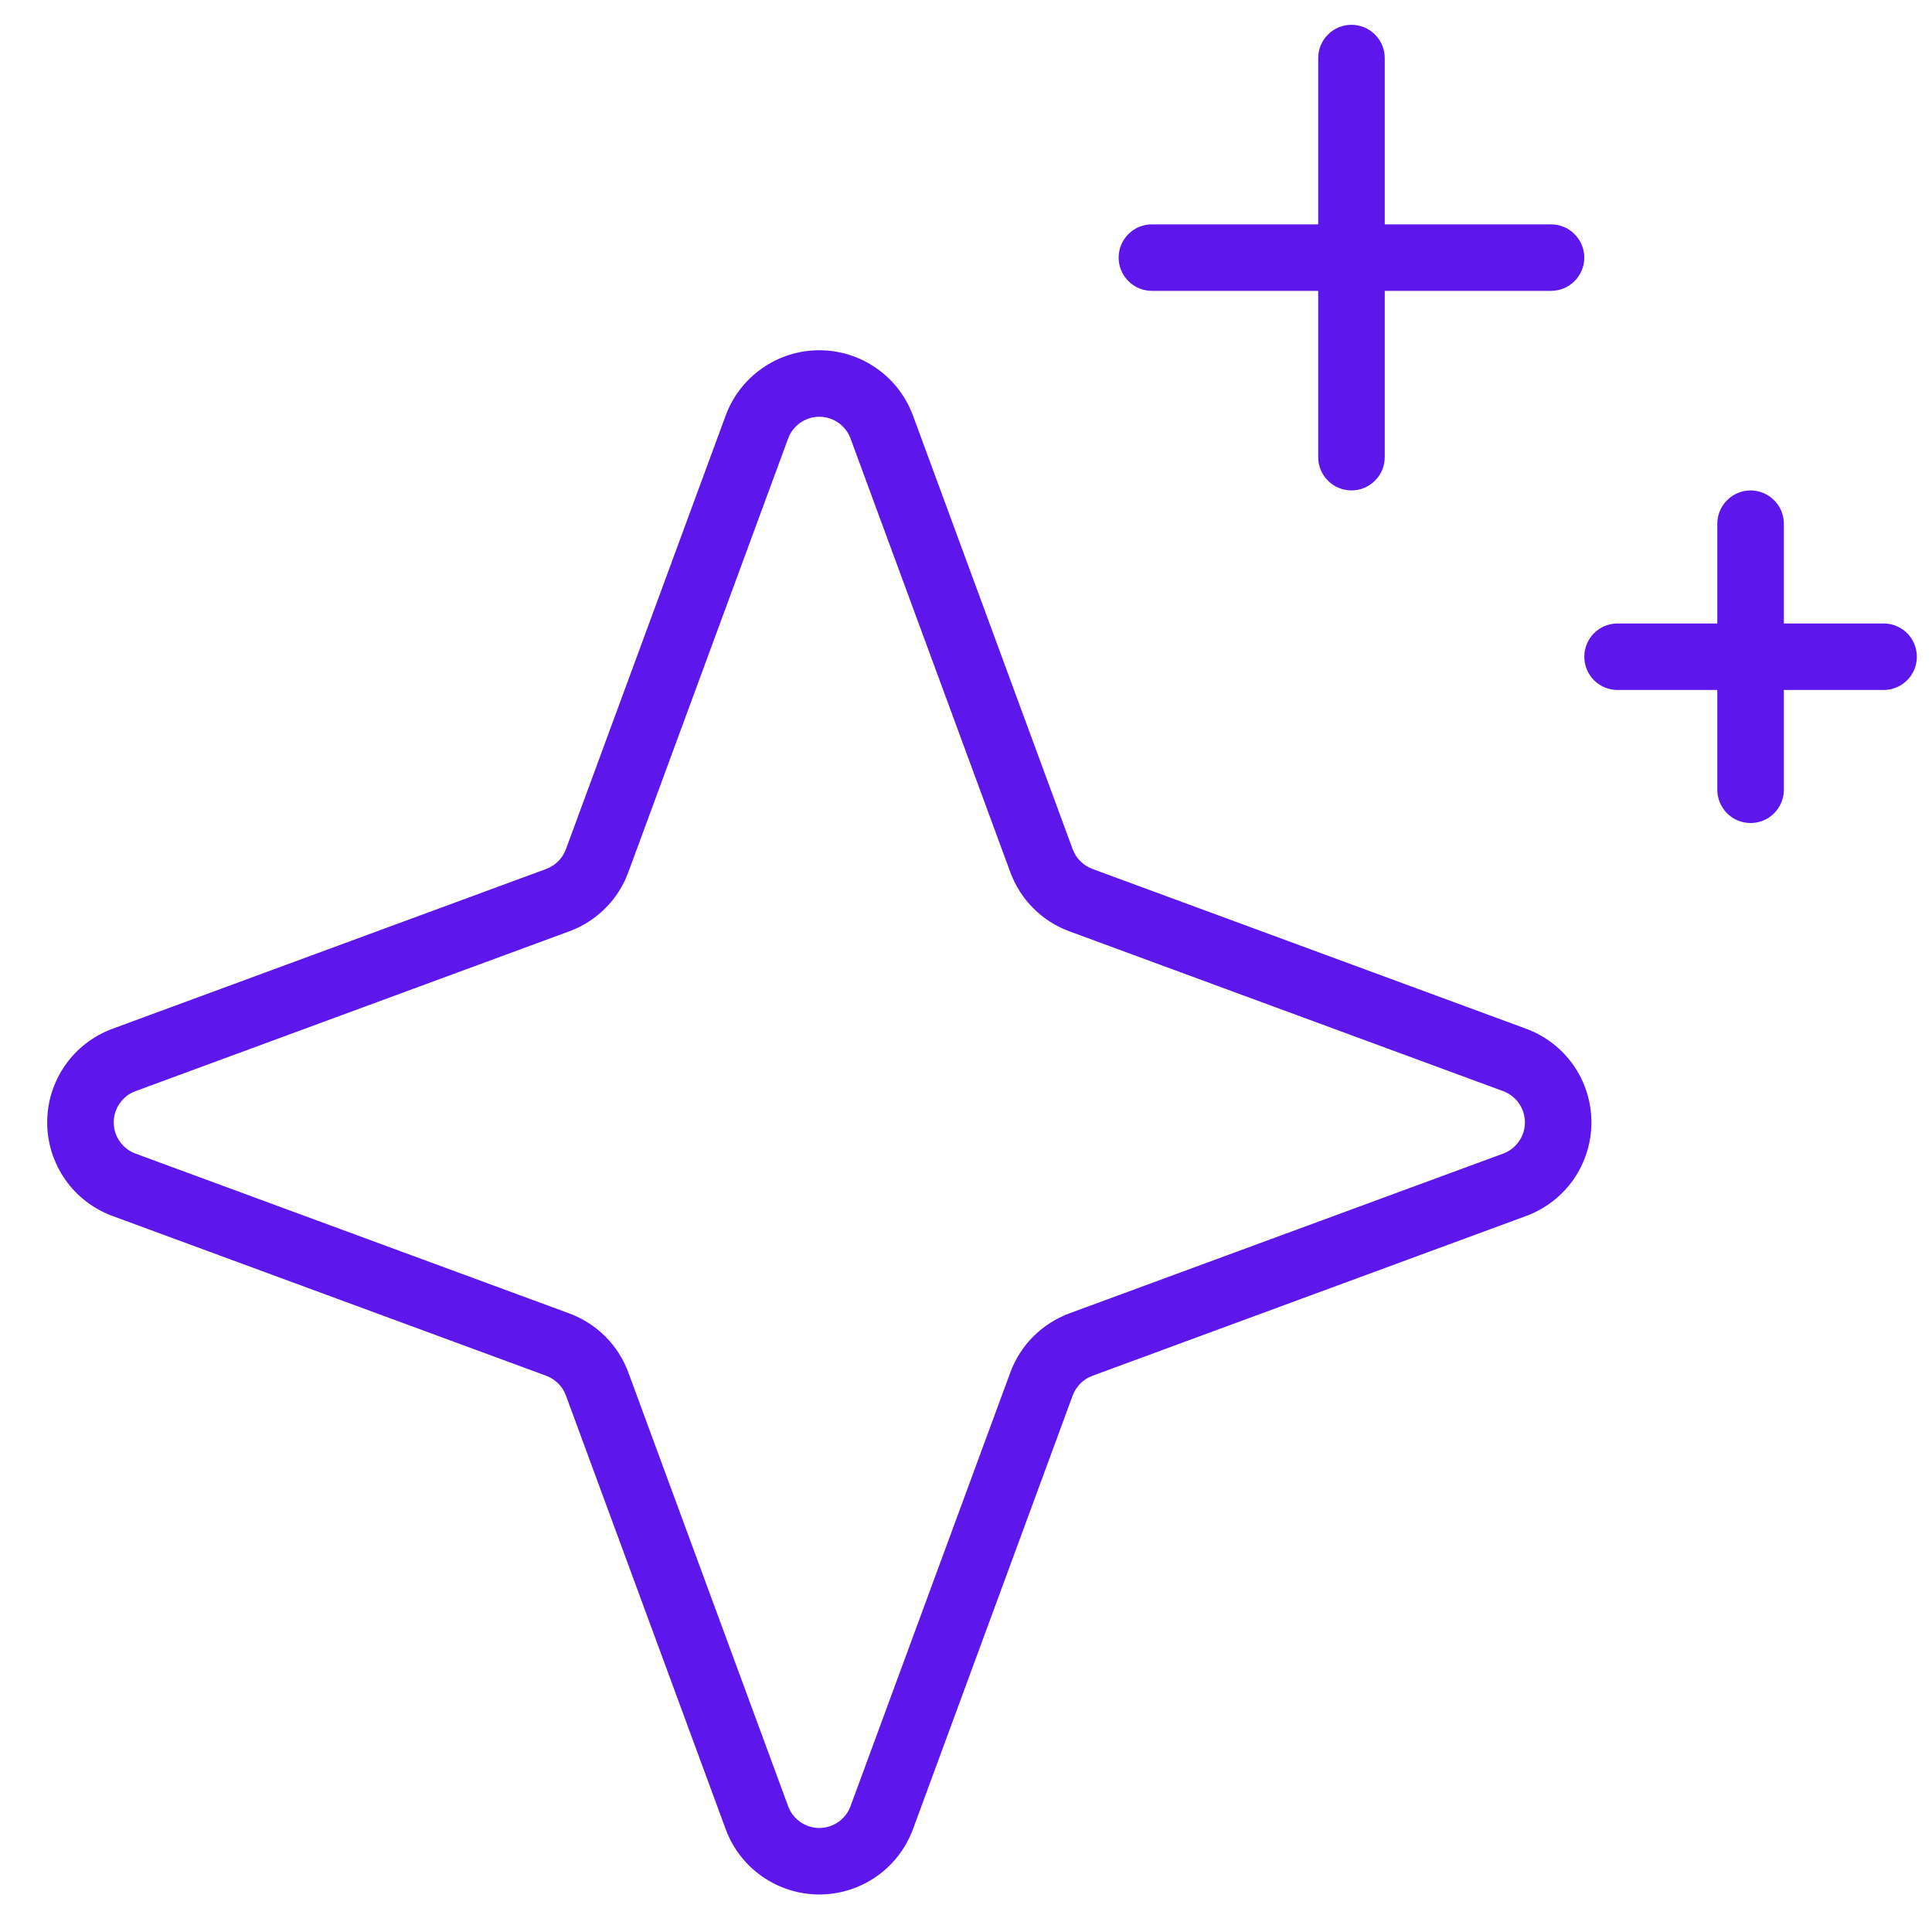 <?xml version="1.0" encoding="UTF-8"?> <svg xmlns="http://www.w3.org/2000/svg" width="31" height="31" viewBox="0 0 31 31" fill="none"><path d="M24.488 16.507L17.529 13.943C17.456 13.916 17.39 13.874 17.336 13.819C17.281 13.765 17.239 13.699 17.212 13.627L14.649 6.667C14.535 6.36 14.331 6.095 14.062 5.908C13.793 5.72 13.474 5.62 13.146 5.62C12.819 5.62 12.499 5.72 12.231 5.908C11.962 6.095 11.757 6.36 11.644 6.667L9.08 13.627C9.054 13.699 9.011 13.765 8.957 13.819C8.902 13.874 8.836 13.916 8.764 13.943L1.805 16.507C1.498 16.62 1.232 16.825 1.045 17.093C0.858 17.362 0.757 17.681 0.757 18.009C0.757 18.336 0.858 18.656 1.045 18.925C1.232 19.193 1.498 19.398 1.805 19.511L8.764 22.075C8.836 22.102 8.902 22.144 8.957 22.198C9.012 22.253 9.054 22.319 9.08 22.391L11.644 29.35C11.757 29.658 11.962 29.923 12.231 30.11C12.499 30.297 12.819 30.398 13.146 30.398C13.474 30.398 13.793 30.297 14.062 30.11C14.331 29.923 14.535 29.658 14.649 29.35L17.212 22.391C17.239 22.319 17.281 22.253 17.336 22.198C17.39 22.144 17.456 22.102 17.529 22.075L24.488 19.511C24.795 19.398 25.06 19.193 25.248 18.925C25.435 18.656 25.535 18.336 25.535 18.009C25.535 17.681 25.435 17.362 25.248 17.093C25.06 16.825 24.795 16.62 24.488 16.507ZM24.119 18.51L17.16 21.073C16.942 21.154 16.745 21.28 16.581 21.444C16.417 21.607 16.291 21.805 16.211 22.022L13.647 28.981C13.61 29.084 13.541 29.172 13.452 29.235C13.362 29.297 13.255 29.331 13.146 29.331C13.037 29.331 12.931 29.297 12.841 29.235C12.752 29.172 12.683 29.084 12.646 28.981L10.082 22.022C10.002 21.805 9.876 21.607 9.712 21.444C9.548 21.28 9.35 21.154 9.133 21.074L2.174 18.51C2.071 18.472 1.983 18.404 1.921 18.314C1.858 18.225 1.825 18.118 1.825 18.009C1.825 17.9 1.858 17.793 1.921 17.704C1.983 17.614 2.071 17.546 2.174 17.508L9.133 14.944C9.35 14.864 9.548 14.738 9.712 14.574C9.876 14.411 10.002 14.213 10.082 13.995L12.646 7.036C12.683 6.934 12.752 6.846 12.841 6.783C12.931 6.721 13.037 6.687 13.146 6.687C13.256 6.687 13.362 6.721 13.452 6.783C13.541 6.846 13.61 6.934 13.647 7.036L16.211 13.995C16.291 14.213 16.417 14.411 16.581 14.574C16.745 14.738 16.942 14.864 17.16 14.944L24.119 17.508C24.221 17.546 24.31 17.614 24.372 17.704C24.435 17.793 24.468 17.9 24.468 18.009C24.468 18.118 24.435 18.225 24.372 18.314C24.31 18.404 24.221 18.472 24.119 18.51ZM17.949 4.134C17.949 3.992 18.006 3.856 18.106 3.756C18.206 3.656 18.341 3.6 18.483 3.6H21.151V0.932C21.151 0.79 21.208 0.654 21.308 0.554C21.408 0.454 21.544 0.398 21.685 0.398C21.827 0.398 21.962 0.454 22.062 0.554C22.163 0.654 22.219 0.79 22.219 0.932V3.6H24.887C25.029 3.6 25.164 3.656 25.264 3.756C25.364 3.856 25.421 3.992 25.421 4.134C25.421 4.275 25.364 4.411 25.264 4.511C25.164 4.611 25.029 4.667 24.887 4.667H22.219V7.336C22.219 7.477 22.163 7.613 22.062 7.713C21.962 7.813 21.827 7.869 21.685 7.869C21.544 7.869 21.408 7.813 21.308 7.713C21.208 7.613 21.151 7.477 21.151 7.336V4.667H18.483C18.341 4.667 18.206 4.611 18.106 4.511C18.006 4.411 17.949 4.275 17.949 4.134ZM30.757 10.538C30.757 10.679 30.701 10.815 30.601 10.915C30.501 11.015 30.365 11.071 30.224 11.071H28.623V12.672C28.623 12.814 28.567 12.95 28.466 13.05C28.366 13.15 28.231 13.206 28.089 13.206C27.948 13.206 27.812 13.15 27.712 13.05C27.612 12.95 27.555 12.814 27.555 12.672V11.071H25.954C25.813 11.071 25.677 11.015 25.577 10.915C25.477 10.815 25.421 10.679 25.421 10.538C25.421 10.396 25.477 10.26 25.577 10.16C25.677 10.06 25.813 10.004 25.954 10.004H27.555V8.403C27.555 8.261 27.612 8.126 27.712 8.026C27.812 7.926 27.948 7.869 28.089 7.869C28.231 7.869 28.366 7.926 28.466 8.026C28.567 8.126 28.623 8.261 28.623 8.403V10.004H30.224C30.365 10.004 30.501 10.06 30.601 10.16C30.701 10.26 30.757 10.396 30.757 10.538Z" fill="#5E17EB"></path></svg> 